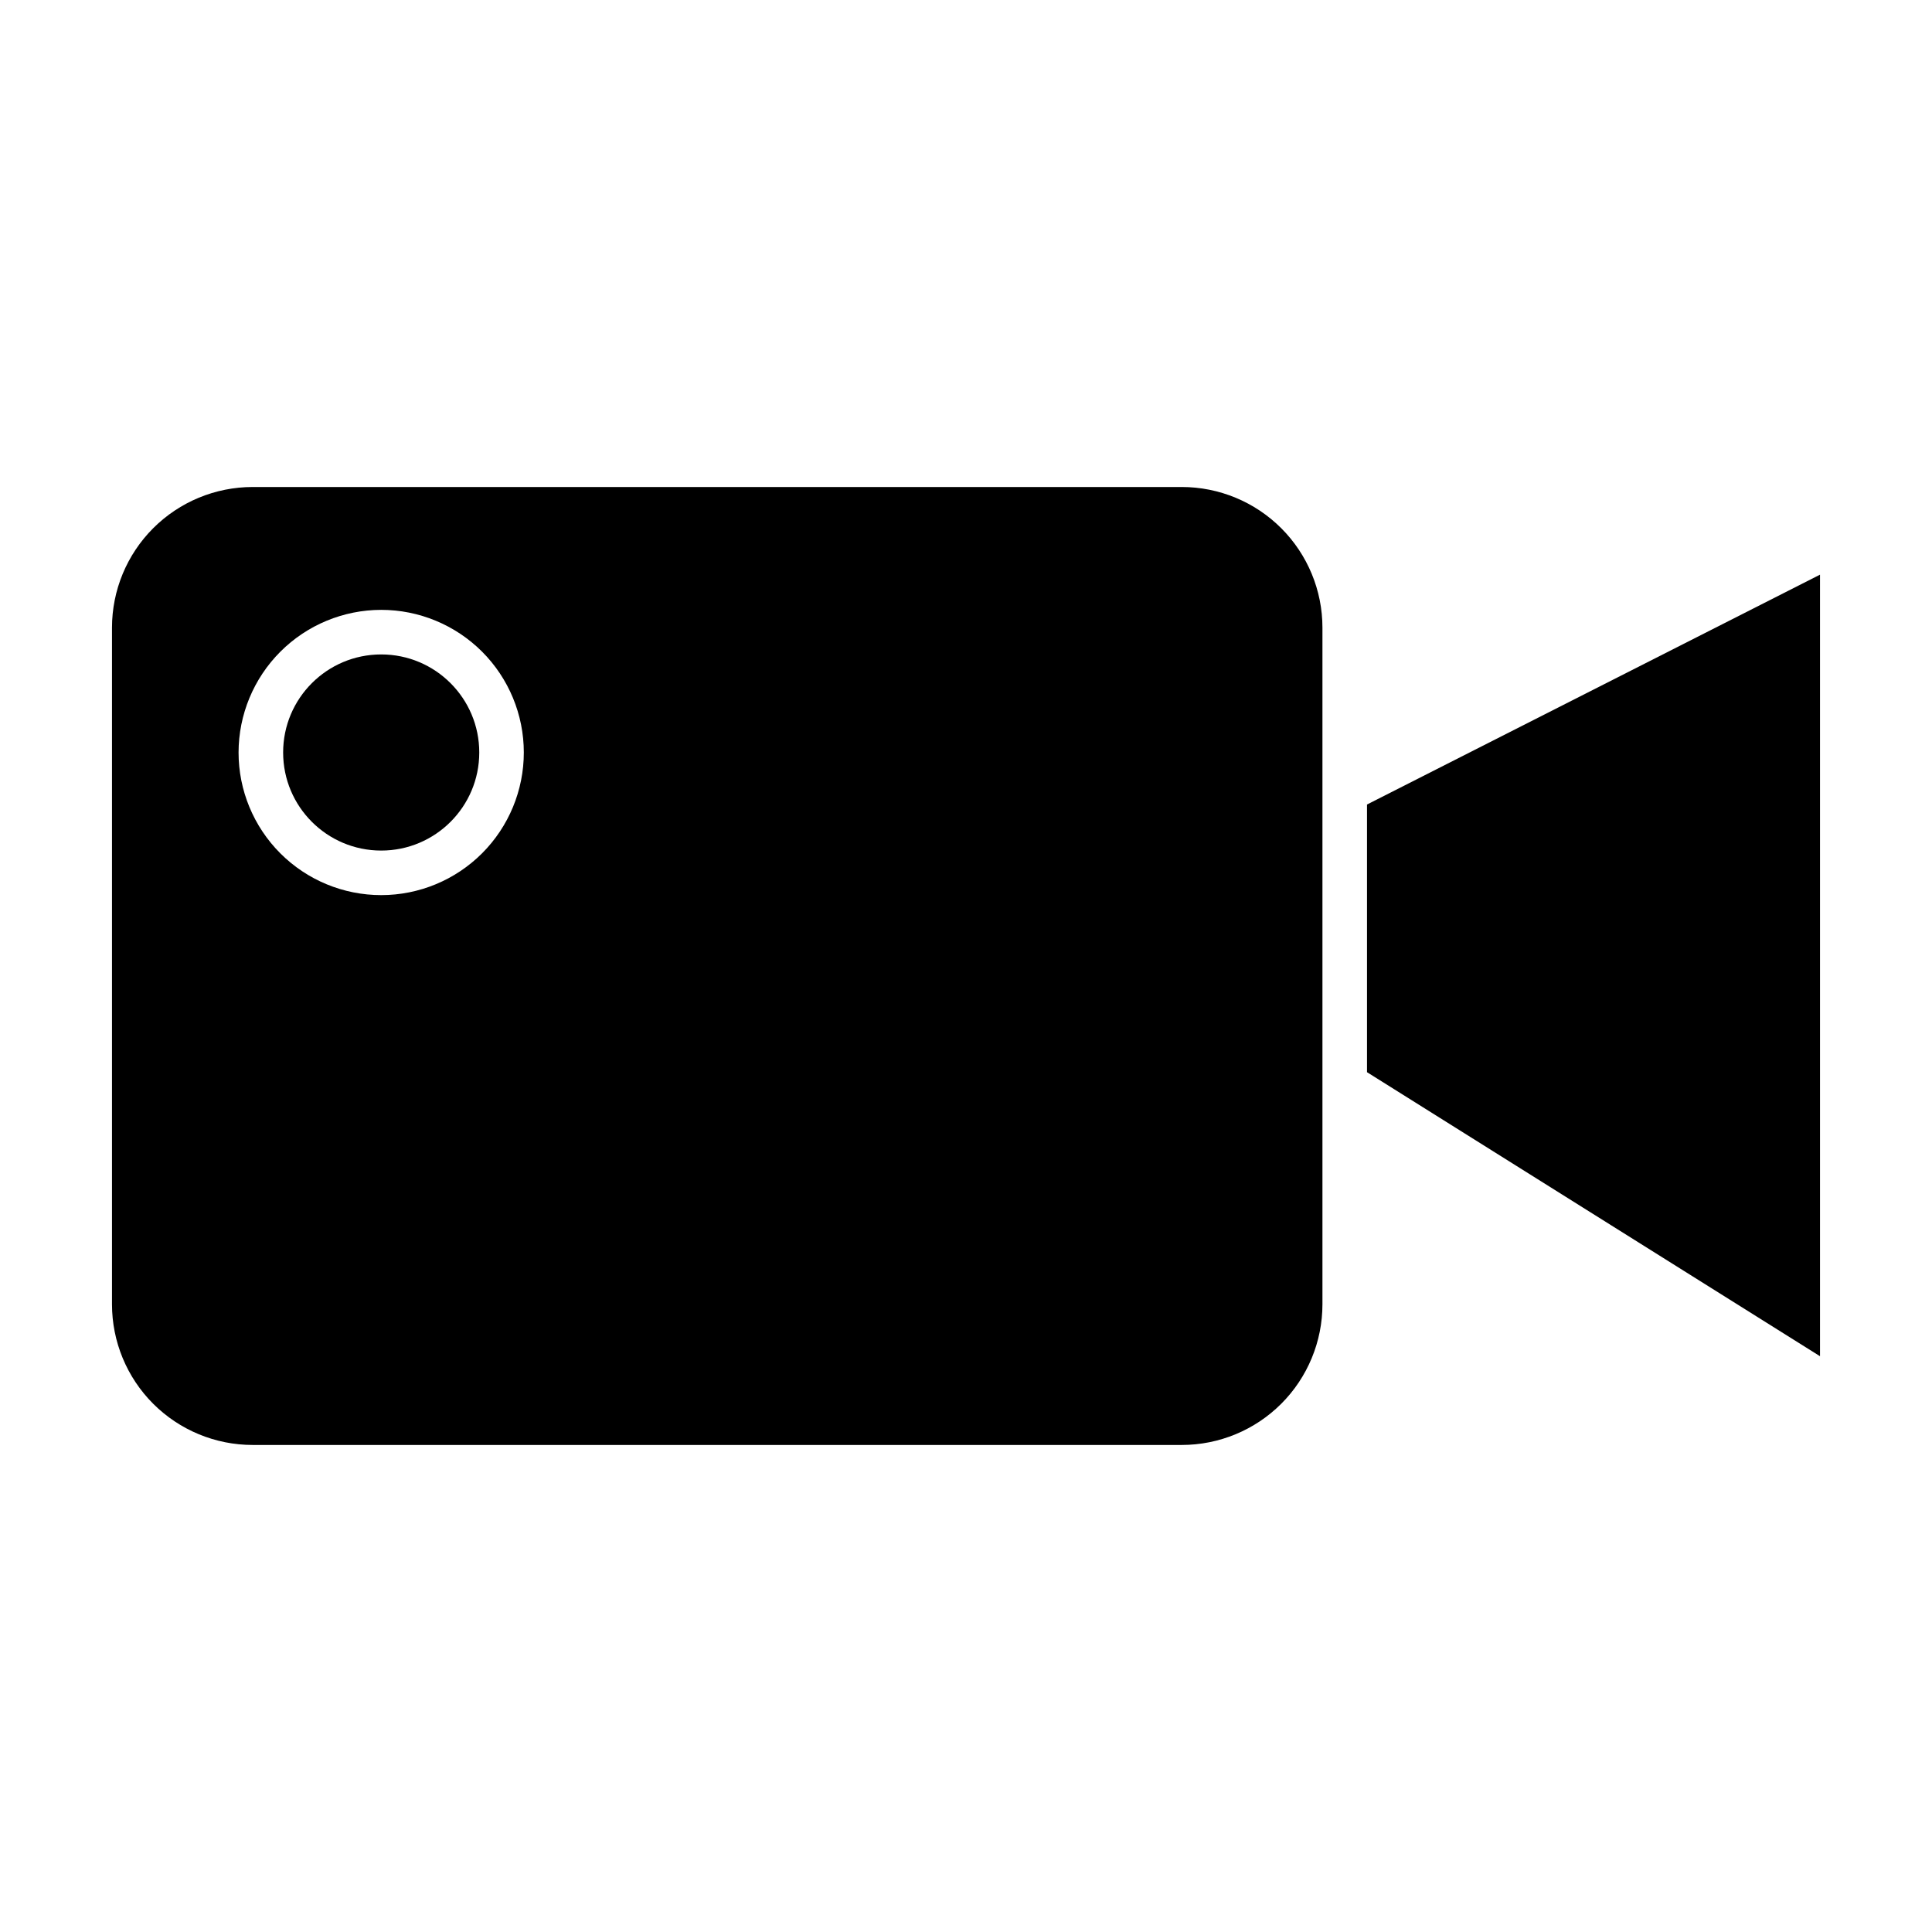 <?xml version="1.0" encoding="UTF-8"?>
<!-- The Best Svg Icon site in the world: iconSvg.co, Visit us! https://iconsvg.co -->
<svg fill="#000000" width="800px" height="800px" version="1.1" viewBox="144 144 512 512" xmlns="http://www.w3.org/2000/svg">
 <g>
  <path d="m271.01 343.42c0 14.352-11.637 25.988-25.988 25.988-14.355 0-25.988-11.637-25.988-25.988 0-14.352 11.633-25.988 25.988-25.988 14.352 0 25.988 11.637 25.988 25.988"/>
  <path d="m506.27 428.14 120.05 75.273v-207.12l-120.05 60.914z"/>
  <path d="m210.96 526.93h246.22c9.887 0 19.371-3.926 26.363-10.918 6.992-6.992 10.918-16.477 10.918-26.367v-179.3c0-9.891-3.926-19.371-10.918-26.363-6.992-6.992-16.477-10.922-26.363-10.922h-246.22c-9.887 0-19.371 3.93-26.363 10.922-6.992 6.992-10.918 16.473-10.918 26.363v179.3c0 9.891 3.926 19.375 10.918 26.367 6.992 6.992 16.477 10.918 26.363 10.918zm34.059-221.31c10.023 0 19.637 3.984 26.727 11.07 7.086 7.09 11.07 16.703 11.07 26.727 0 10.023-3.984 19.637-11.07 26.727-7.09 7.09-16.703 11.07-26.727 11.07-10.027 0-19.641-3.981-26.727-11.07-7.09-7.09-11.07-16.703-11.07-26.727 0.012-10.02 3.996-19.629 11.082-26.715 7.086-7.086 16.691-11.07 26.715-11.082z"/>
 </g>
</svg>